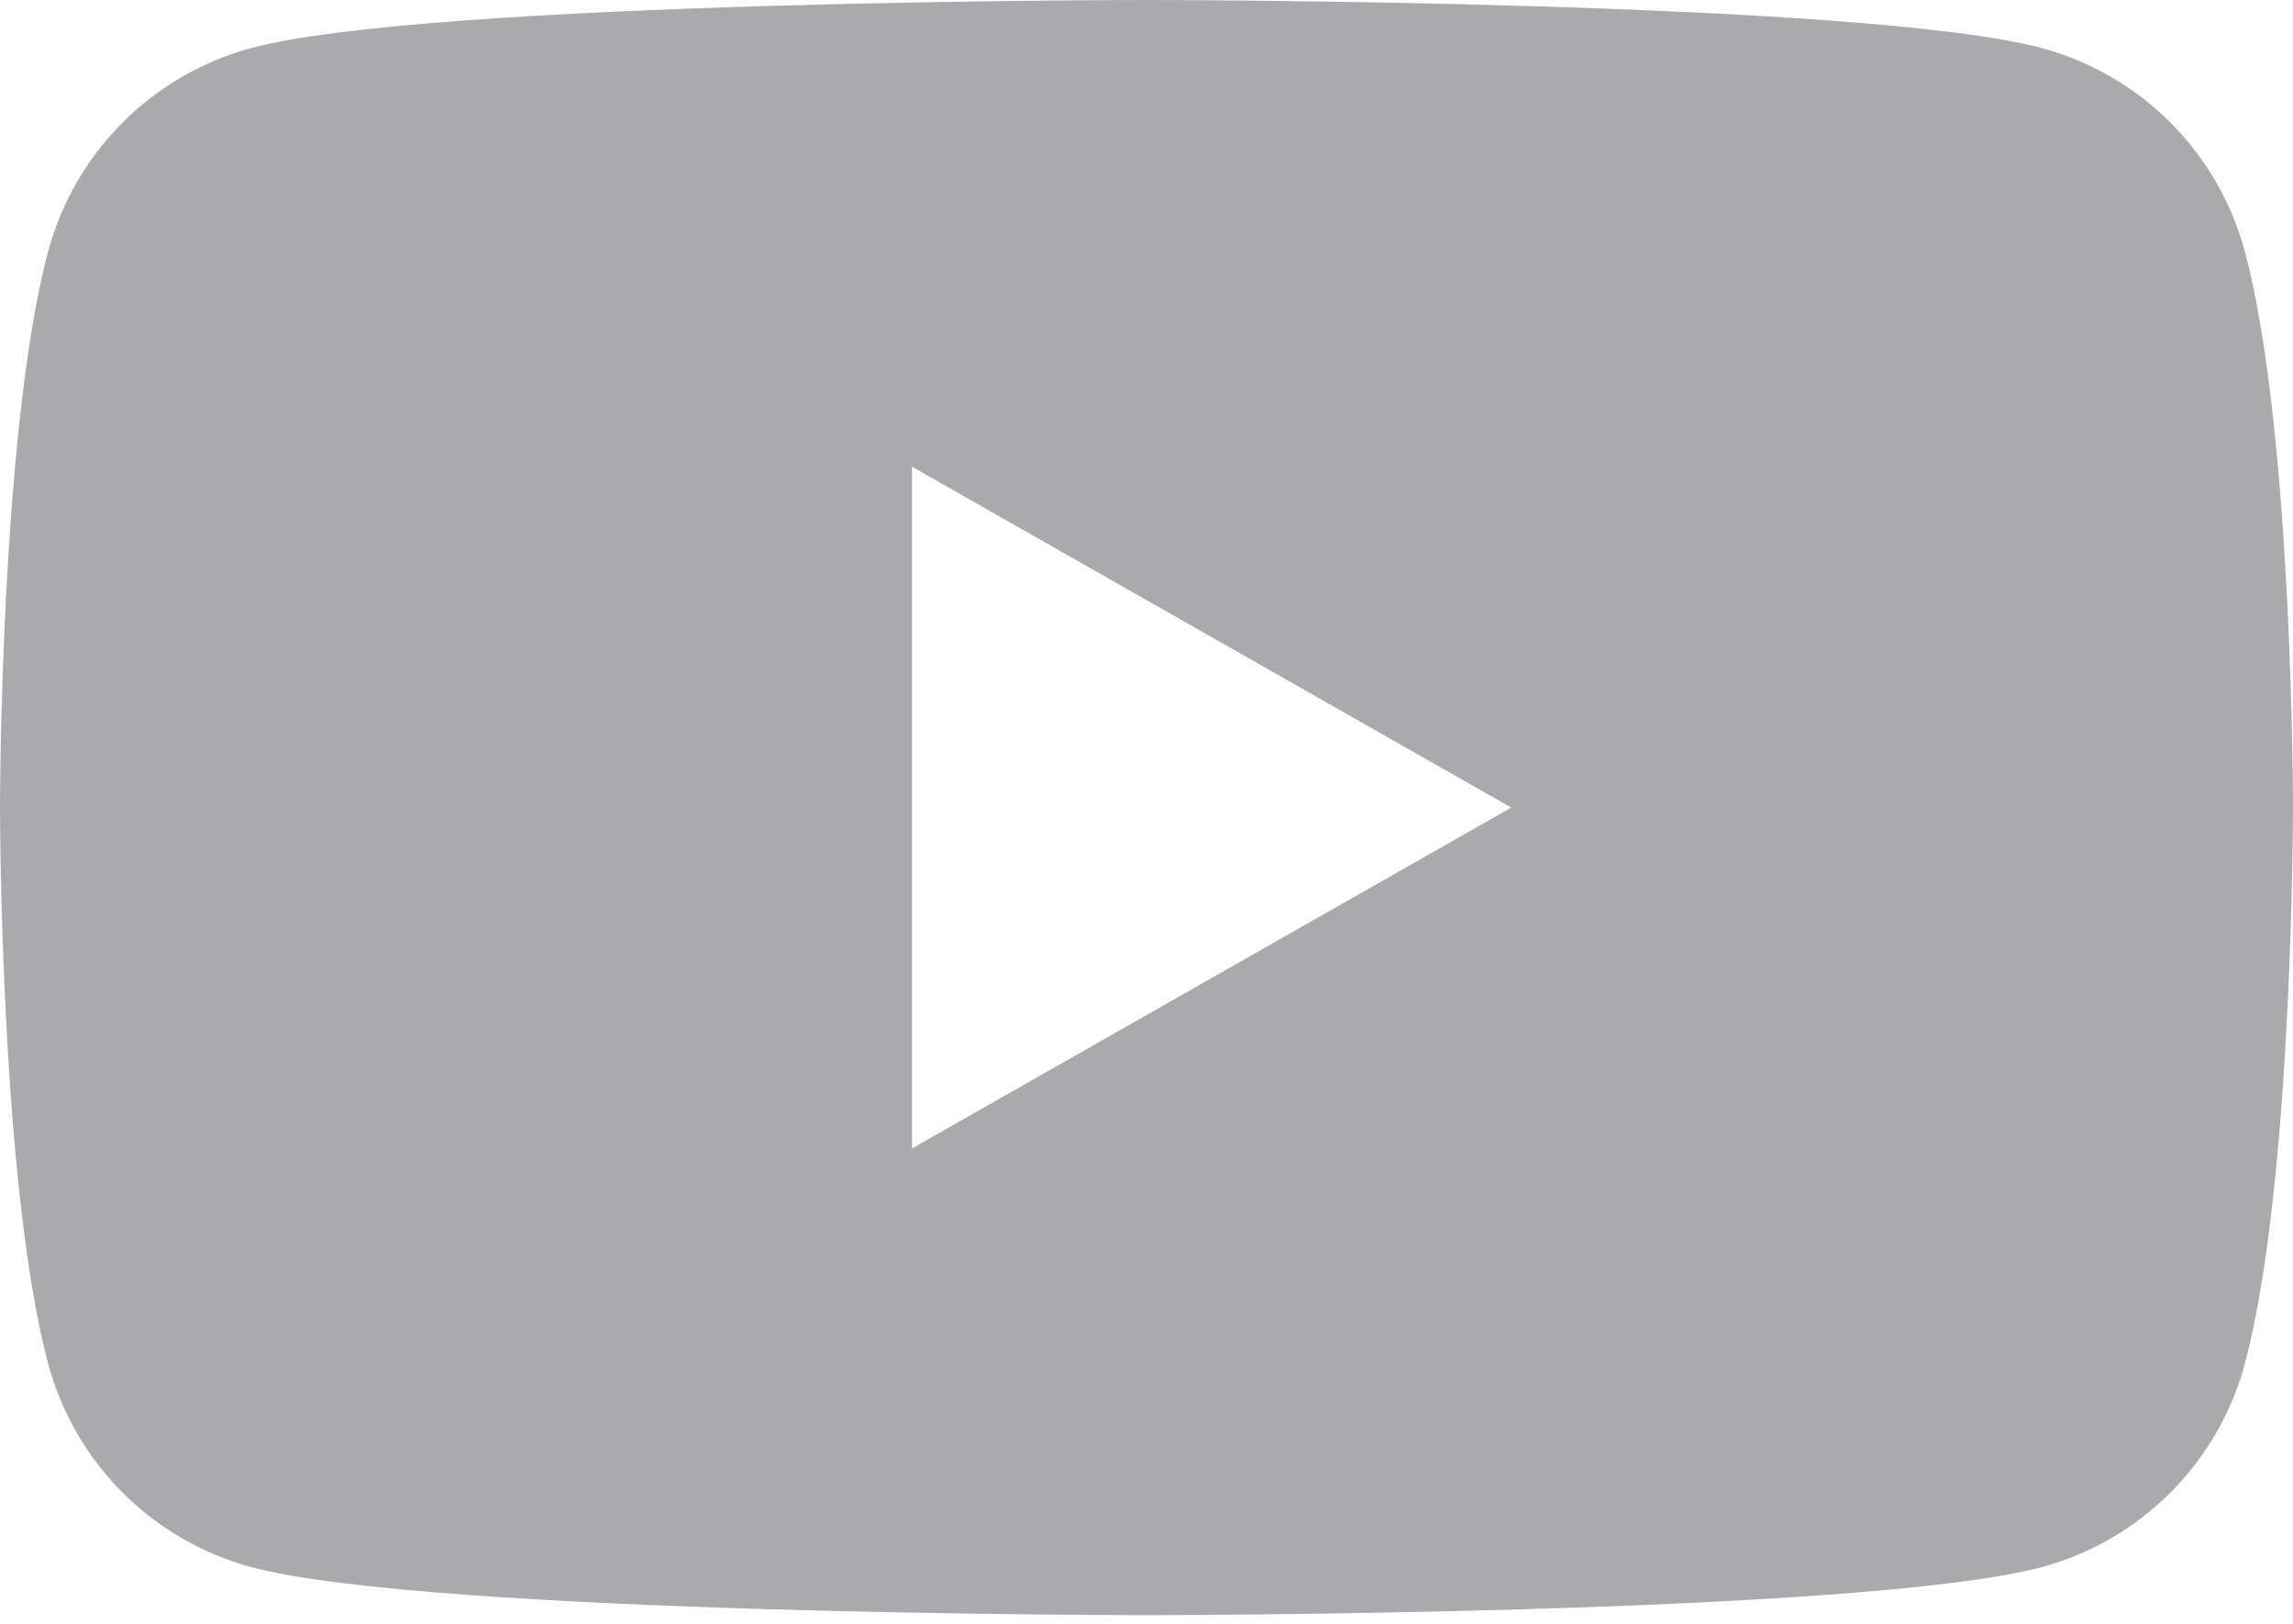 <svg width="48" height="34" viewBox="0 0 48 34" fill="none" xmlns="http://www.w3.org/2000/svg">
<path fill-rule="evenodd" clip-rule="evenodd" d="M45.445 2.577C46.19 3.327 46.725 4.259 46.996 5.28C48 9.049 48 16.909 48 16.909C48 16.909 48 24.769 46.996 28.538C46.725 29.559 46.19 30.491 45.445 31.241C44.701 31.99 43.772 32.531 42.753 32.809C39 33.818 24 33.818 24 33.818C24 33.818 9 33.818 5.247 32.809C4.228 32.531 3.299 31.99 2.555 31.241C1.81 30.491 1.275 29.559 1.004 28.538C1.19209e-07 24.769 0 16.909 0 16.909C0 16.909 1.19209e-07 9.049 1.004 5.28C1.275 4.259 1.81 3.327 2.555 2.577C3.299 1.828 4.228 1.287 5.247 1.009C9 0 24 0 24 0C24 0 39 0 42.753 1.009C43.772 1.287 44.701 1.828 45.445 2.577ZM31.636 16.909L19.091 9.772V24.046L31.636 16.909Z" fill="#AAAAAD"/>
</svg>
